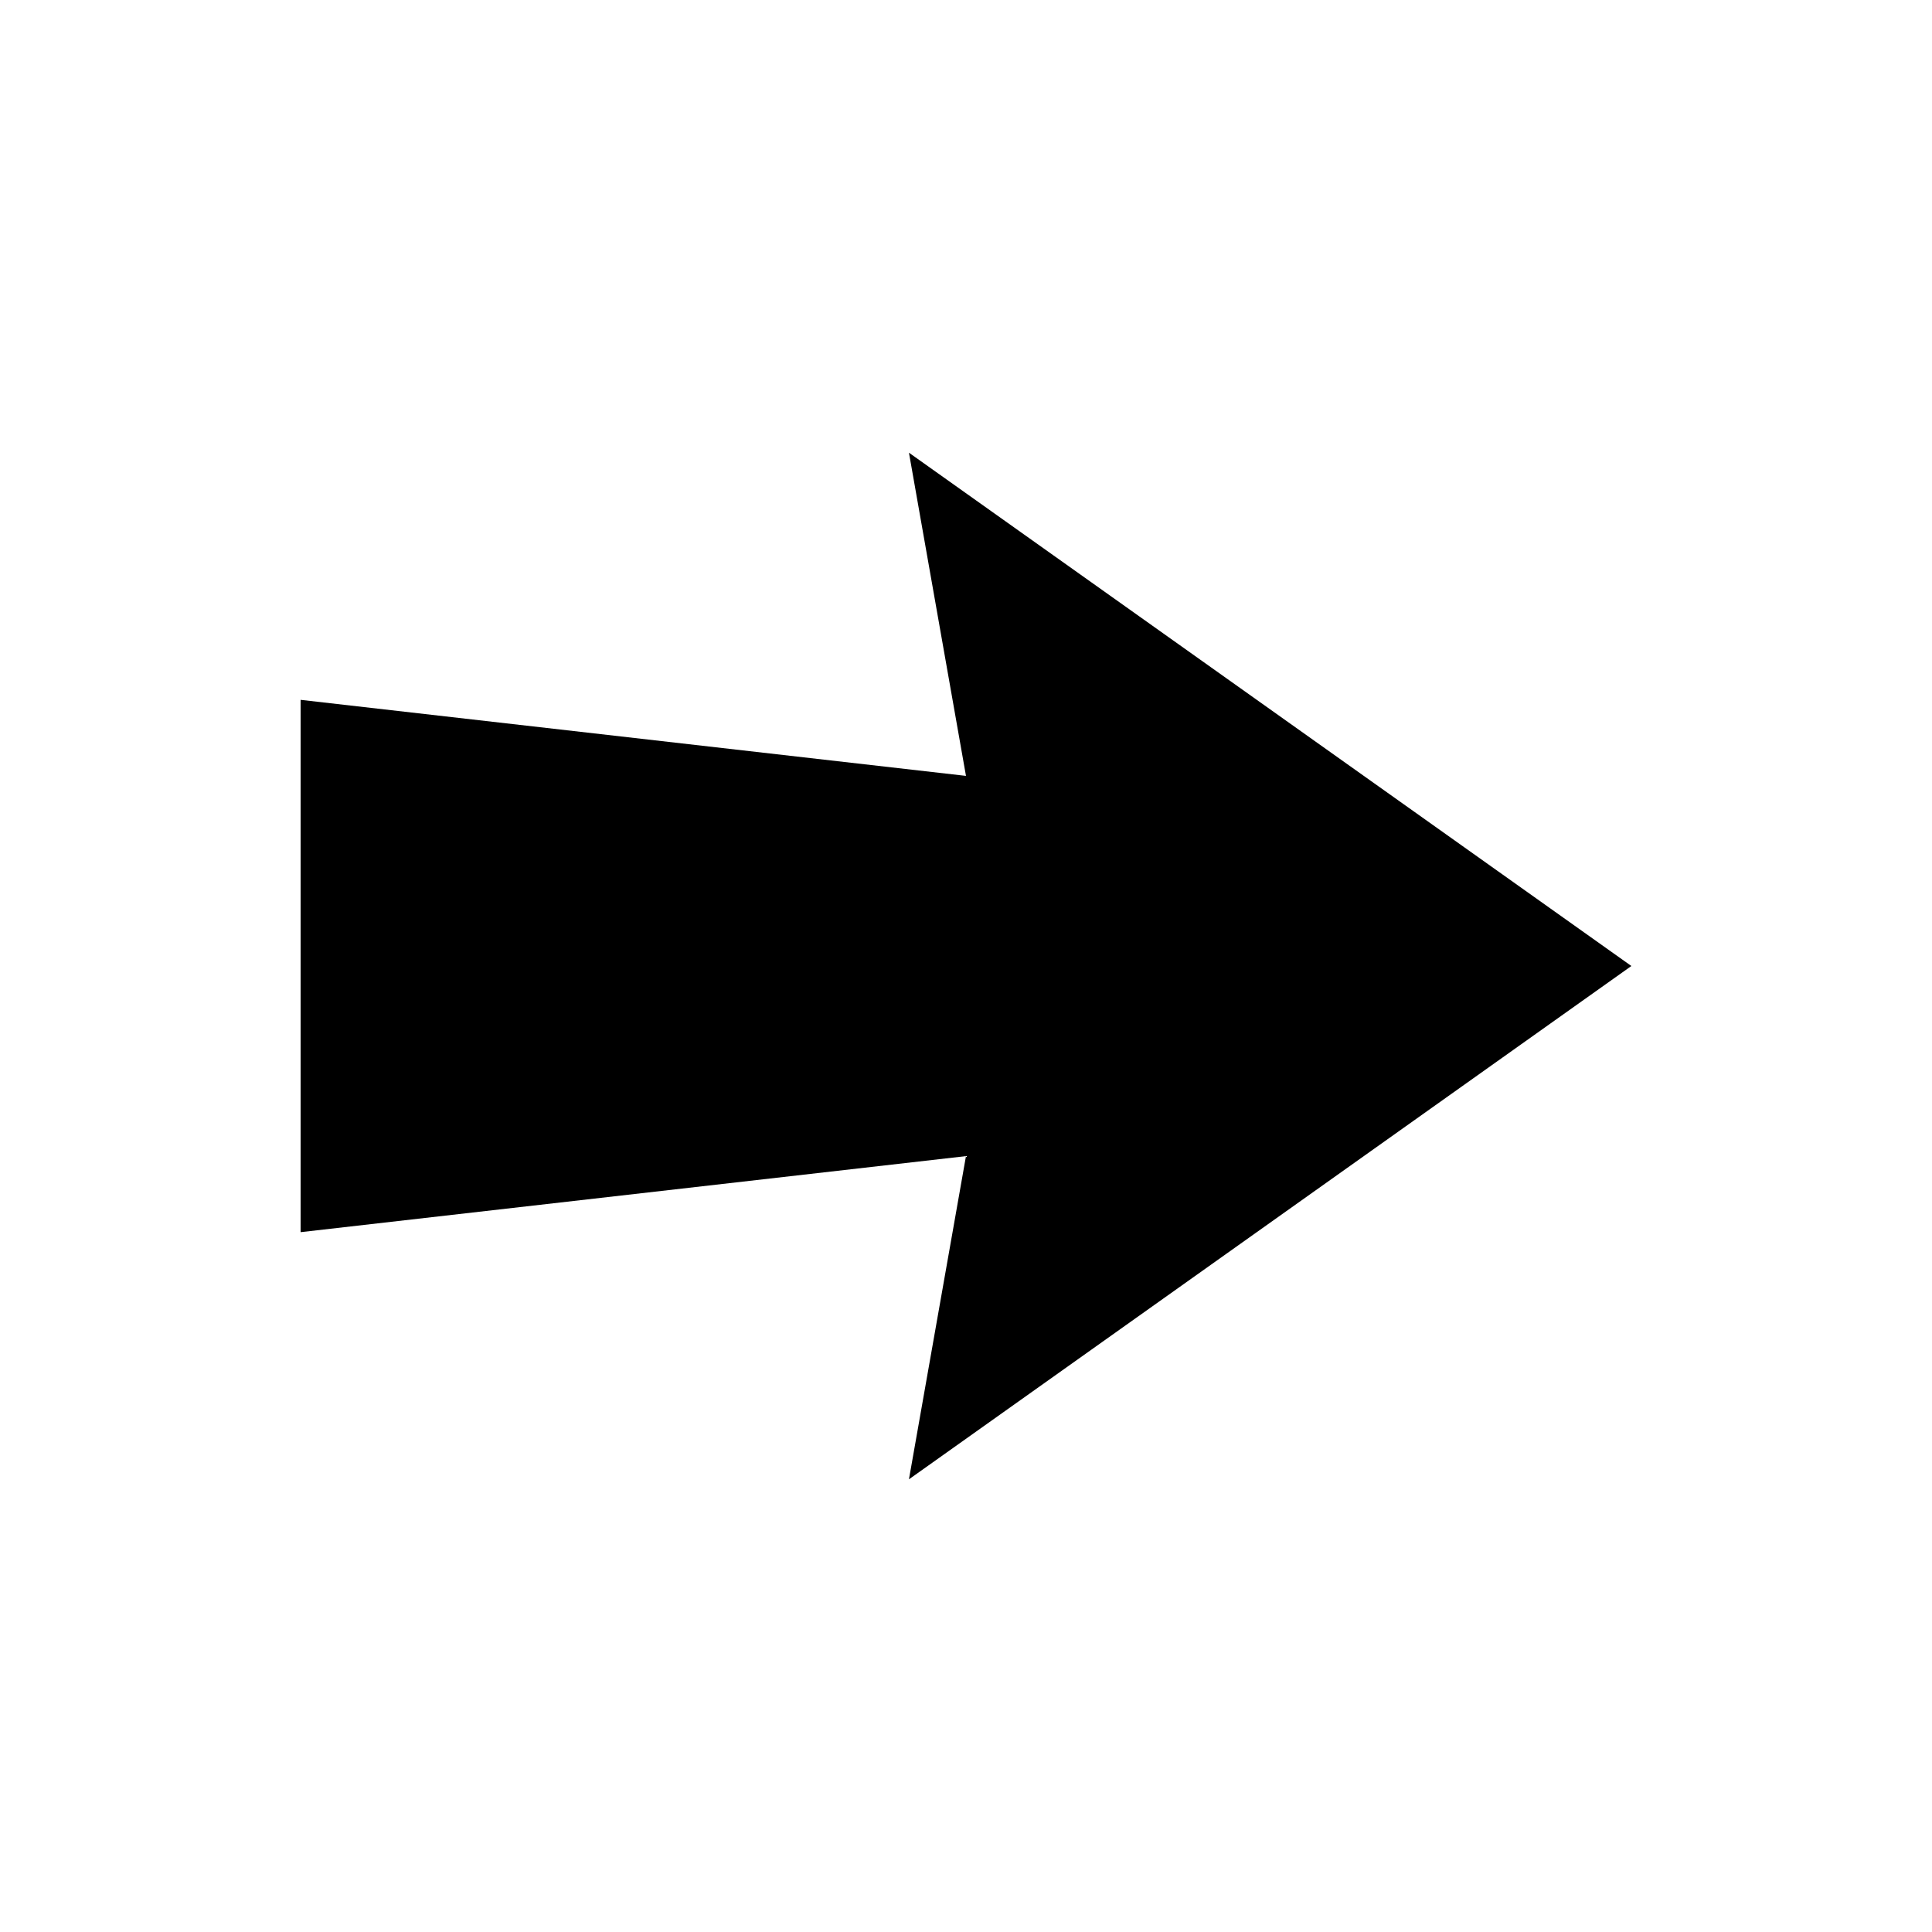 <?xml version="1.0" encoding="UTF-8"?>
<!-- The Best Svg Icon site in the world: iconSvg.co, Visit us! https://iconsvg.co -->
<svg fill="#000000" width="800px" height="800px" version="1.1" viewBox="144 144 512 512" xmlns="http://www.w3.org/2000/svg">
 <path d="m576.33 400-191.45-136.03 15.113 85.648-176.33-20.152v141.07l176.33-20.152-15.113 85.648z"/>
</svg>